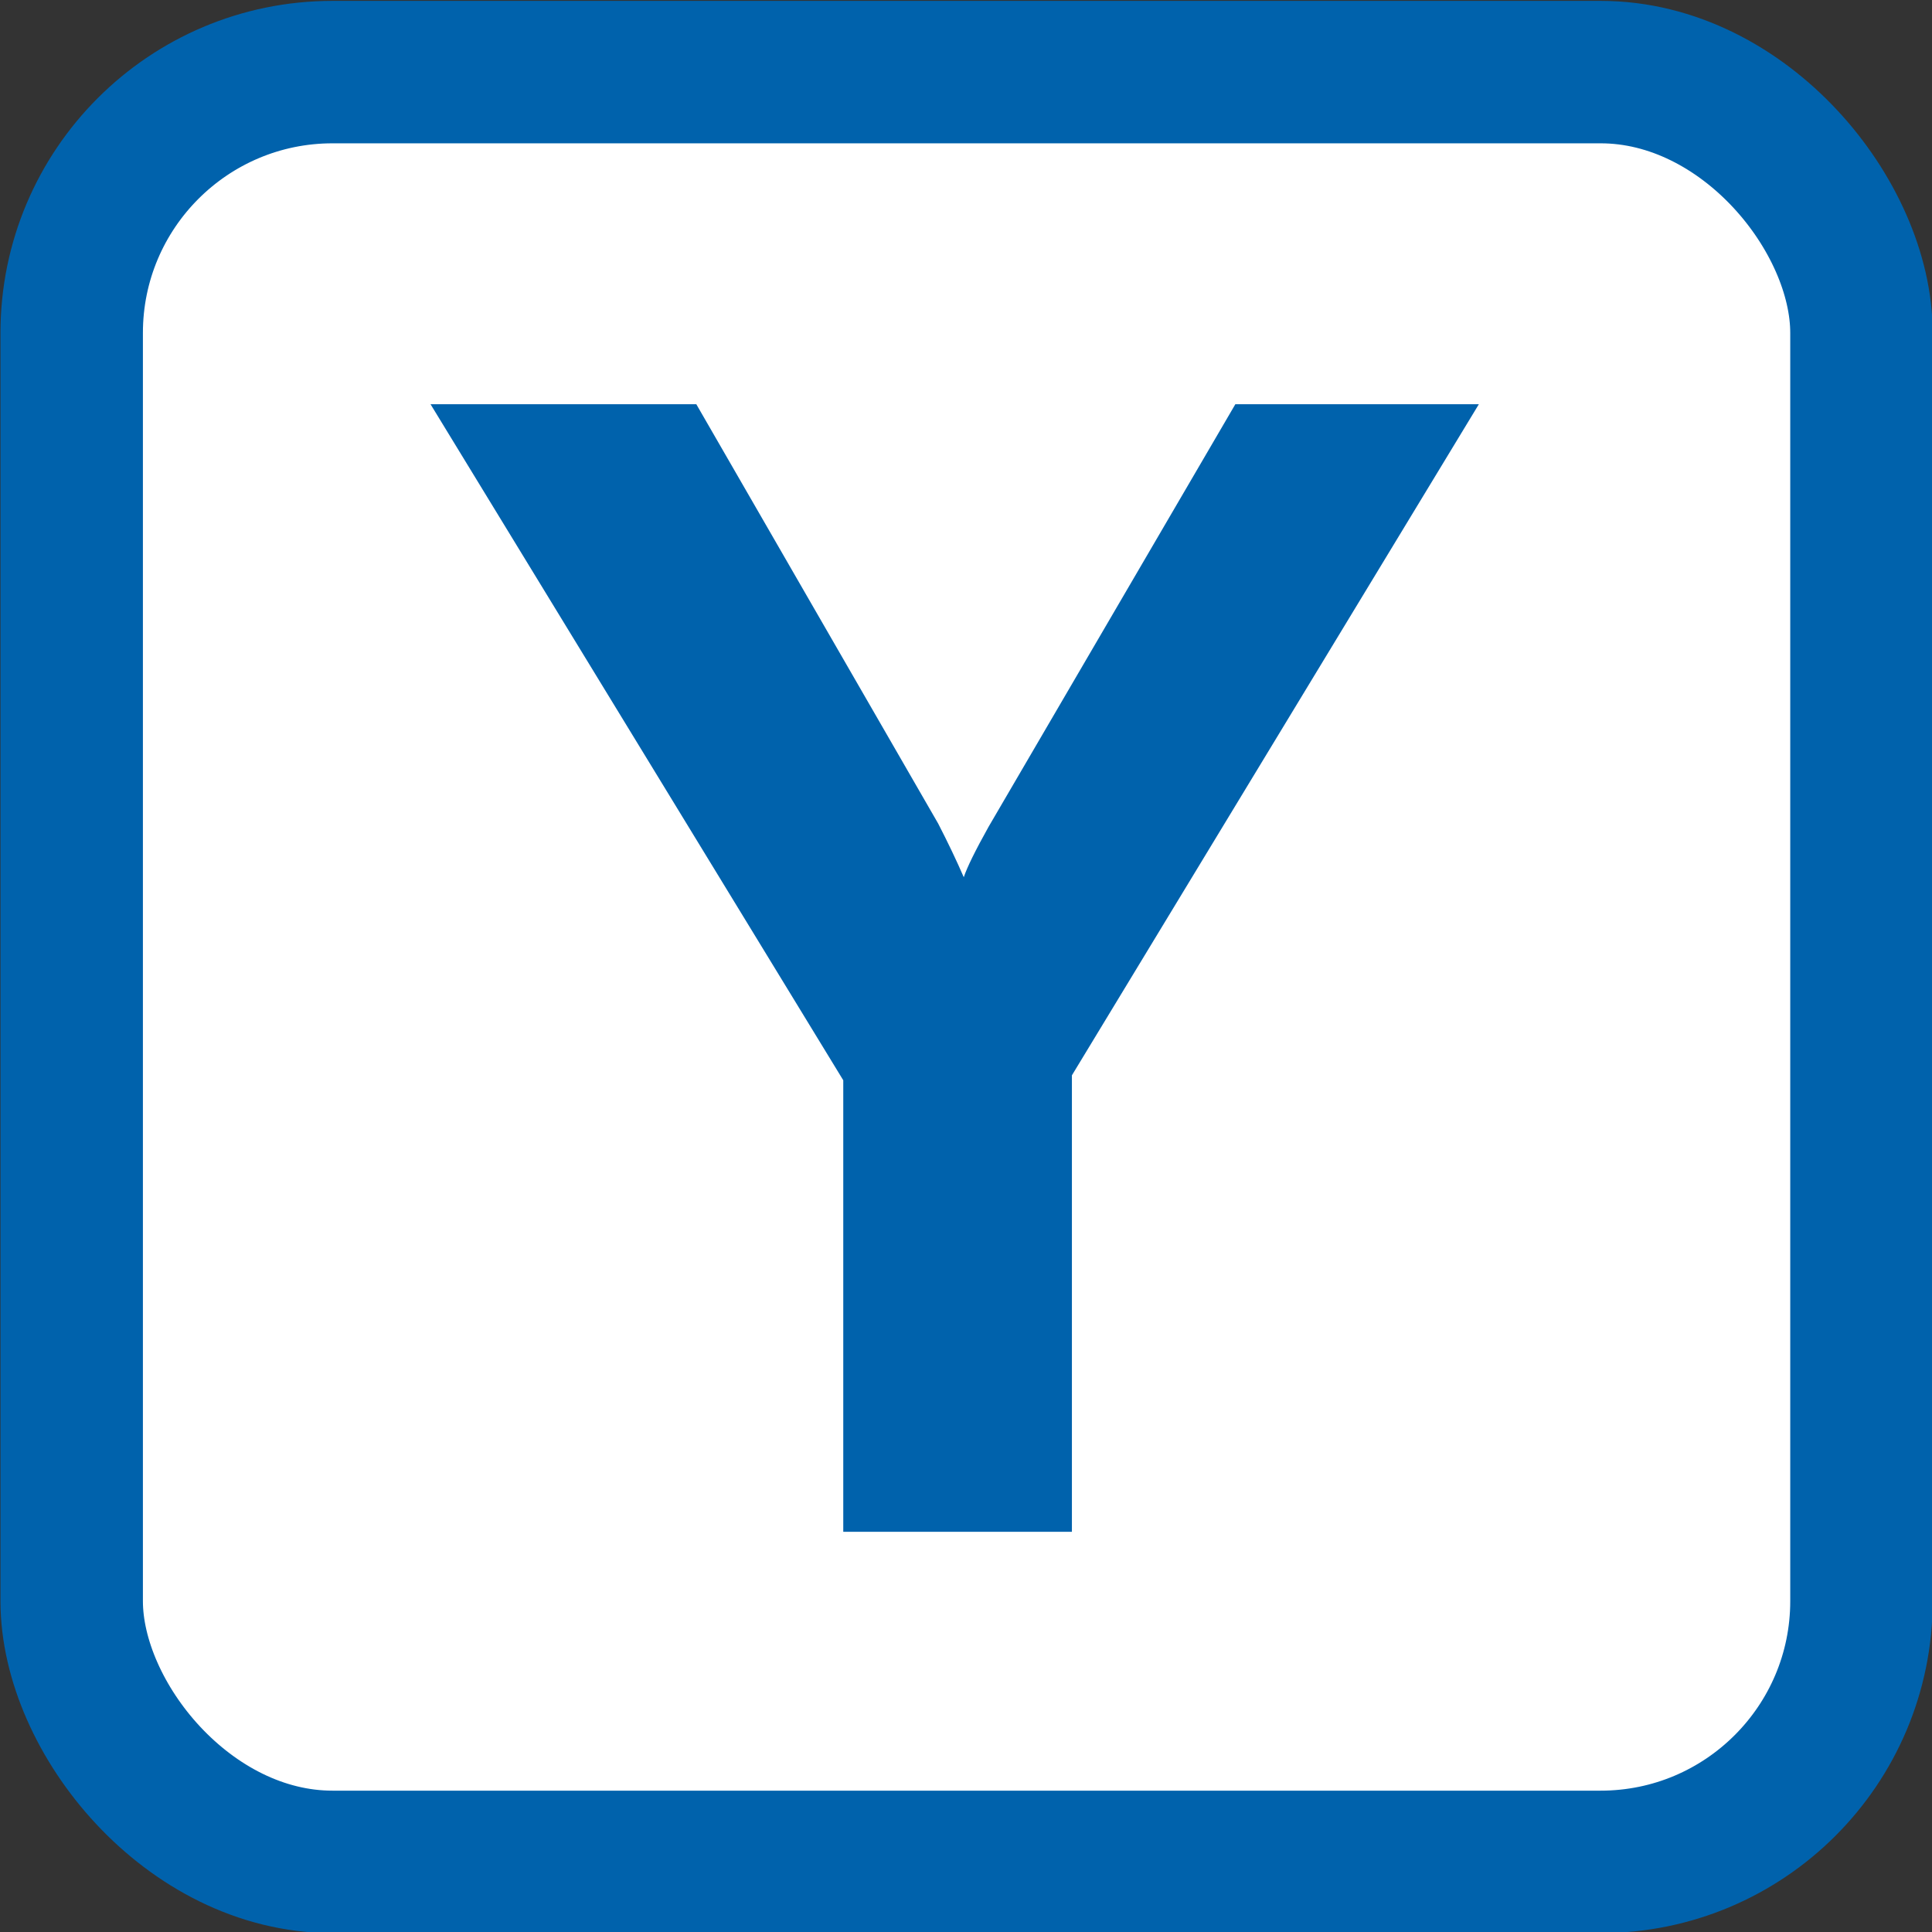 <?xml version="1.0" encoding="UTF-8" standalone="no"?>
<!-- Created with Inkscape (http://www.inkscape.org/) -->

<svg
   xmlns:dc="http://purl.org/dc/elements/1.1/"
   xmlns:cc="http://creativecommons.org/ns#"
   xmlns:rdf="http://www.w3.org/1999/02/22-rdf-syntax-ns#"
   xmlns:svg="http://www.w3.org/2000/svg"
   xmlns="http://www.w3.org/2000/svg"
   xmlns:sodipodi="http://sodipodi.sourceforge.net/DTD/sodipodi-0.dtd"
   xmlns:inkscape="http://www.inkscape.org/namespaces/inkscape"
   x="0px"
   y="0px"
   width="200px"
   height="200px"
   viewBox="0 0 200 200"
   enable-background="new 0 0 200 200"
   id="svg2484"
   sodipodi:version="0.32"
   inkscape:version="0.91 r13725"
   version="1.0"
   sodipodi:docname="tg_y.svg"
   inkscape:output_extension="org.inkscape.output.svg.inkscape">
  <rect x="0" y="0" width="200" height="200" fill="#333333" stroke="none"/>
  <defs
     id="defs2486" />
  <sodipodi:namedview
     id="base"
     pagecolor="#ffffff"
     bordercolor="#666666"
     borderopacity="1.0"
     inkscape:pageopacity="0.0"
     inkscape:pageshadow="2"
     inkscape:zoom="1.4"
     inkscape:cx="100.96244"
     inkscape:cy="115.11906"
     inkscape:document-units="px"
     inkscape:current-layer="layer1"
     showgrid="false"
     inkscape:window-width="858"
     inkscape:window-height="510"
     inkscape:window-x="366"
     inkscape:window-y="178"
     inkscape:window-maximized="0" />
  <g
     inkscape:label="Calque 1"
     inkscape:groupmode="layer"
     id="layer1"
     transform="translate(1125.718,-818.599)">
    <g
       transform="matrix(0.645,0,0,0.645,-1019.387,713.388)"
       id="g2757"
       inkscape:label="Calque 1"
       style="stroke:#0062ac;stroke-opacity:1">
      <g
         id="g2656"
         style="stroke:#0062ac;stroke-opacity:1">
        <g
           id="g2840"
           transform="translate(346.24,22.336)"
           style="fill:#ffffff;stroke:#0062ac;stroke-opacity:1">
          <g
             style="fill:#ffffff;stroke:#0062ac;stroke-opacity:1"
             inkscape:label="Calque 1"
             id="g2639"
             transform="translate(-597.842,-361.667)">
            <g
               style="fill:#ffffff;stroke:#0062ac;stroke-opacity:1"
               id="g2628">
              <g
                 style="fill:#ffffff;stroke:#0062ac;stroke-opacity:1"
                 transform="matrix(1.014,0,0,1.014,-6.306,-6.364)"
                 id="g6673">
                <rect
                   style="opacity:1;fill:#ffffff;fill-opacity:1;fill-rule:nonzero;stroke:#0062ac;stroke-width:22.545;stroke-linejoin:miter;stroke-miterlimit:4;stroke-dasharray:none;stroke-dashoffset:0;stroke-opacity:1"
                   id="rect5674"
                   width="283.284"
                   height="283.284"
                   x="103.116"
                   y="513.2"
                   ry="41.279" />
              </g>
            </g>
          </g>
        </g>
      </g>
    </g>
    <g
       style="font-style:normal;font-weight:normal;font-size:20px;line-height:125%;font-family:Sans;text-align:center;letter-spacing:0px;word-spacing:0px;text-anchor:middle;fill:#0062ac;fill-opacity:1;stroke:none;stroke-width:1px;stroke-linecap:butt;stroke-linejoin:miter;stroke-opacity:1"
       id="text4173">
      <path
         d="m -1081.15,860.446 27.515,0 25.037,43.408 q 1.538,2.991 2.649,5.554 0.513,-1.538 2.563,-5.212 l 25.549,-43.75 25.208,0 -42.126,69.47 0,47.253 -23.669,0 0,-46.741 -42.725,-69.983 z"
         style="font-style:normal;font-variant:normal;font-weight:bold;font-stretch:normal;font-size:175px;font-family:'CartoGothic Std';-inkscape-font-specification:'CartoGothic Std Bold';fill:#0062ac;fill-opacity:1"
         id="path3343" />
    </g>
  </g>
</svg>
